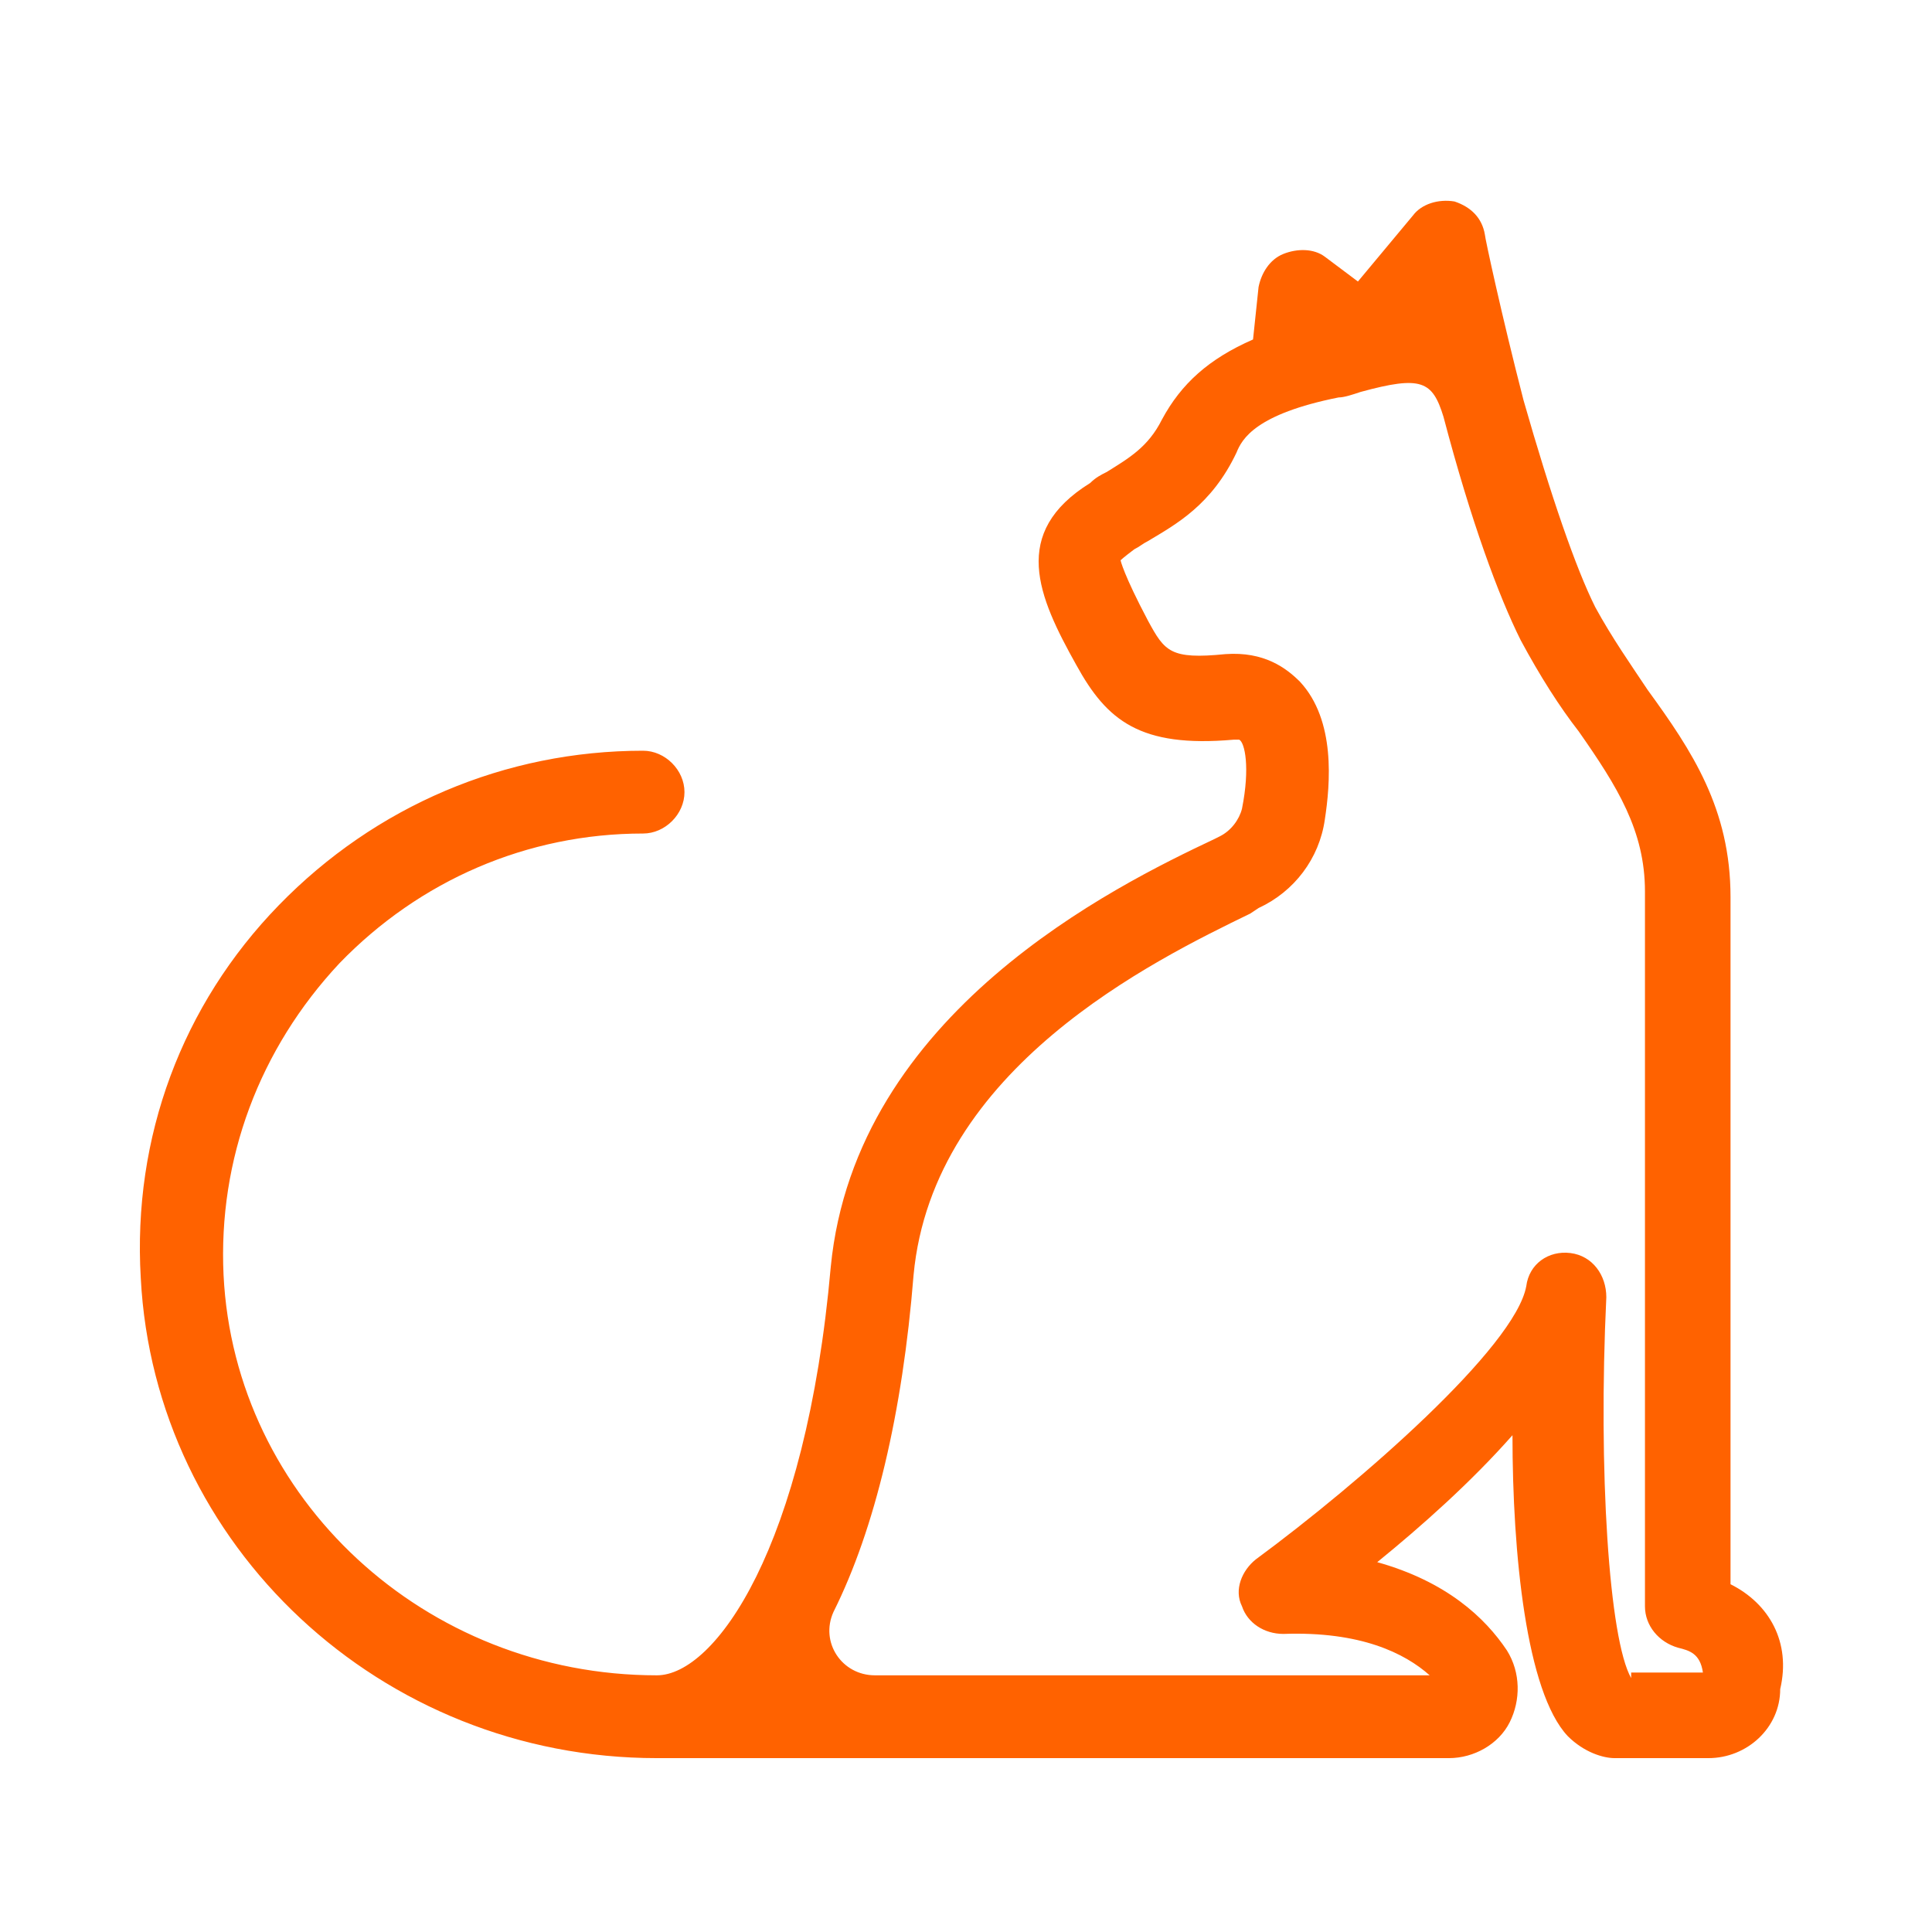 <svg xmlns="http://www.w3.org/2000/svg" viewBox="0 0 70 70"><style type="text/css">.st0{fill:#ff6200;}</style><path class="st0" d="M62.7 57.4V32.5c0-3.2-1.4-5.3-3-7.5 -0.6-0.9-1.3-1.9-1.9-3 -0.7-1.4-1.6-4-2.6-7.5 0 0 0 0 0 0 -0.8-3.1-1.4-5.9-1.4-6 -0.1-0.6-0.5-1-1.1-1.2 -0.6-0.1-1.2 0.1-1.5 0.5l-2 2.4L48 9.3C47.6 9 47 9 46.5 9.2c-0.5 0.2-0.8 0.7-0.9 1.2l-0.2 1.9c0 0 0 0 0 0 -1.6 0.7-2.6 1.6-3.3 2.9 -0.5 1-1.2 1.4-2 1.9 -0.2 0.1-0.4 0.2-0.6 0.4 -2.9 1.8-1.9 4.1-0.5 6.6 1.1 2 2.3 3 5.7 2.7 0 0 0.1 0 0.1 0 0.1 0 0.1 0 0.1 0 0.2 0.1 0.4 1 0.1 2.5 -0.1 0.4-0.4 0.8-0.8 1L44 30.4c-3.6 1.7-13 6.3-13.9 15.5 -0.9 10.2-4.2 14.8-6.3 14.8 -8.4 0-15.3-6.4-15.7-14.5 -0.2-4.2 1.3-8.2 4.2-11.3 2.9-3 6.8-4.7 11-4.7 0.8 0 1.5-0.7 1.5-1.5s-0.7-1.5-1.5-1.5c-5 0-9.7 2-13.2 5.6 -3.5 3.6-5.3 8.4-5 13.5 0.5 9.7 8.7 17.4 18.7 17.4h28.7c0.9 0 1.8-0.5 2.2-1.3 0.4-0.8 0.4-1.8-0.1-2.6 -0.8-1.2-2.2-2.5-4.7-3.2 1.6-1.3 3.4-2.9 4.9-4.6 0 4.3 0.5 9.3 2 10.9 0.6 0.6 1.3 0.8 1.7 0.8h3.4c1.4 0 2.6-1.1 2.6-2.5C64.9 59.5 64.1 58.1 62.7 57.4zM59.1 60.8c-0.8-1.4-1.2-7.5-0.9-13.8 0-0.8-0.5-1.5-1.3-1.6 -0.8-0.1-1.5 0.4-1.6 1.2 -0.4 2.2-6 7.1-9.8 9.9 -0.5 0.4-0.8 1.1-0.5 1.7 0.2 0.6 0.8 1 1.5 1 2.8-0.1 4.4 0.7 5.3 1.5H31.7c-1.2 0-2-1.2-1.5-2.3 1.5-3 2.5-7.2 2.9-12.2 0.7-7.5 8.7-11.4 12.2-13.1l0.3-0.2c1.3-0.6 2.2-1.8 2.4-3.2 0.2-1.3 0.4-3.6-0.9-5 -0.5-0.5-1.3-1.1-2.7-1 -2 0.2-2.2-0.1-2.8-1.2 -0.9-1.7-1-2.2-1-2.2 0 0 0.1-0.1 0.5-0.4 0.2-0.1 0.3-0.2 0.5-0.3 1-0.6 2.3-1.3 3.2-3.2 0.2-0.5 0.7-1.4 3.7-2 0.2 0 0.5-0.1 0.8-0.2 2.2-0.6 2.6-0.4 3 0.9 0 0 0 0 0 0 0 0 0 0 0 0 0 0 0 0 0 0 1 3.8 2 6.5 2.8 8.1 0.7 1.3 1.4 2.4 2.1 3.3 1.4 2 2.4 3.6 2.4 5.8l0 25.9c0 0.7 0.5 1.3 1.2 1.5 0.4 0.1 0.8 0.2 0.9 0.9H59.1z"/></svg>